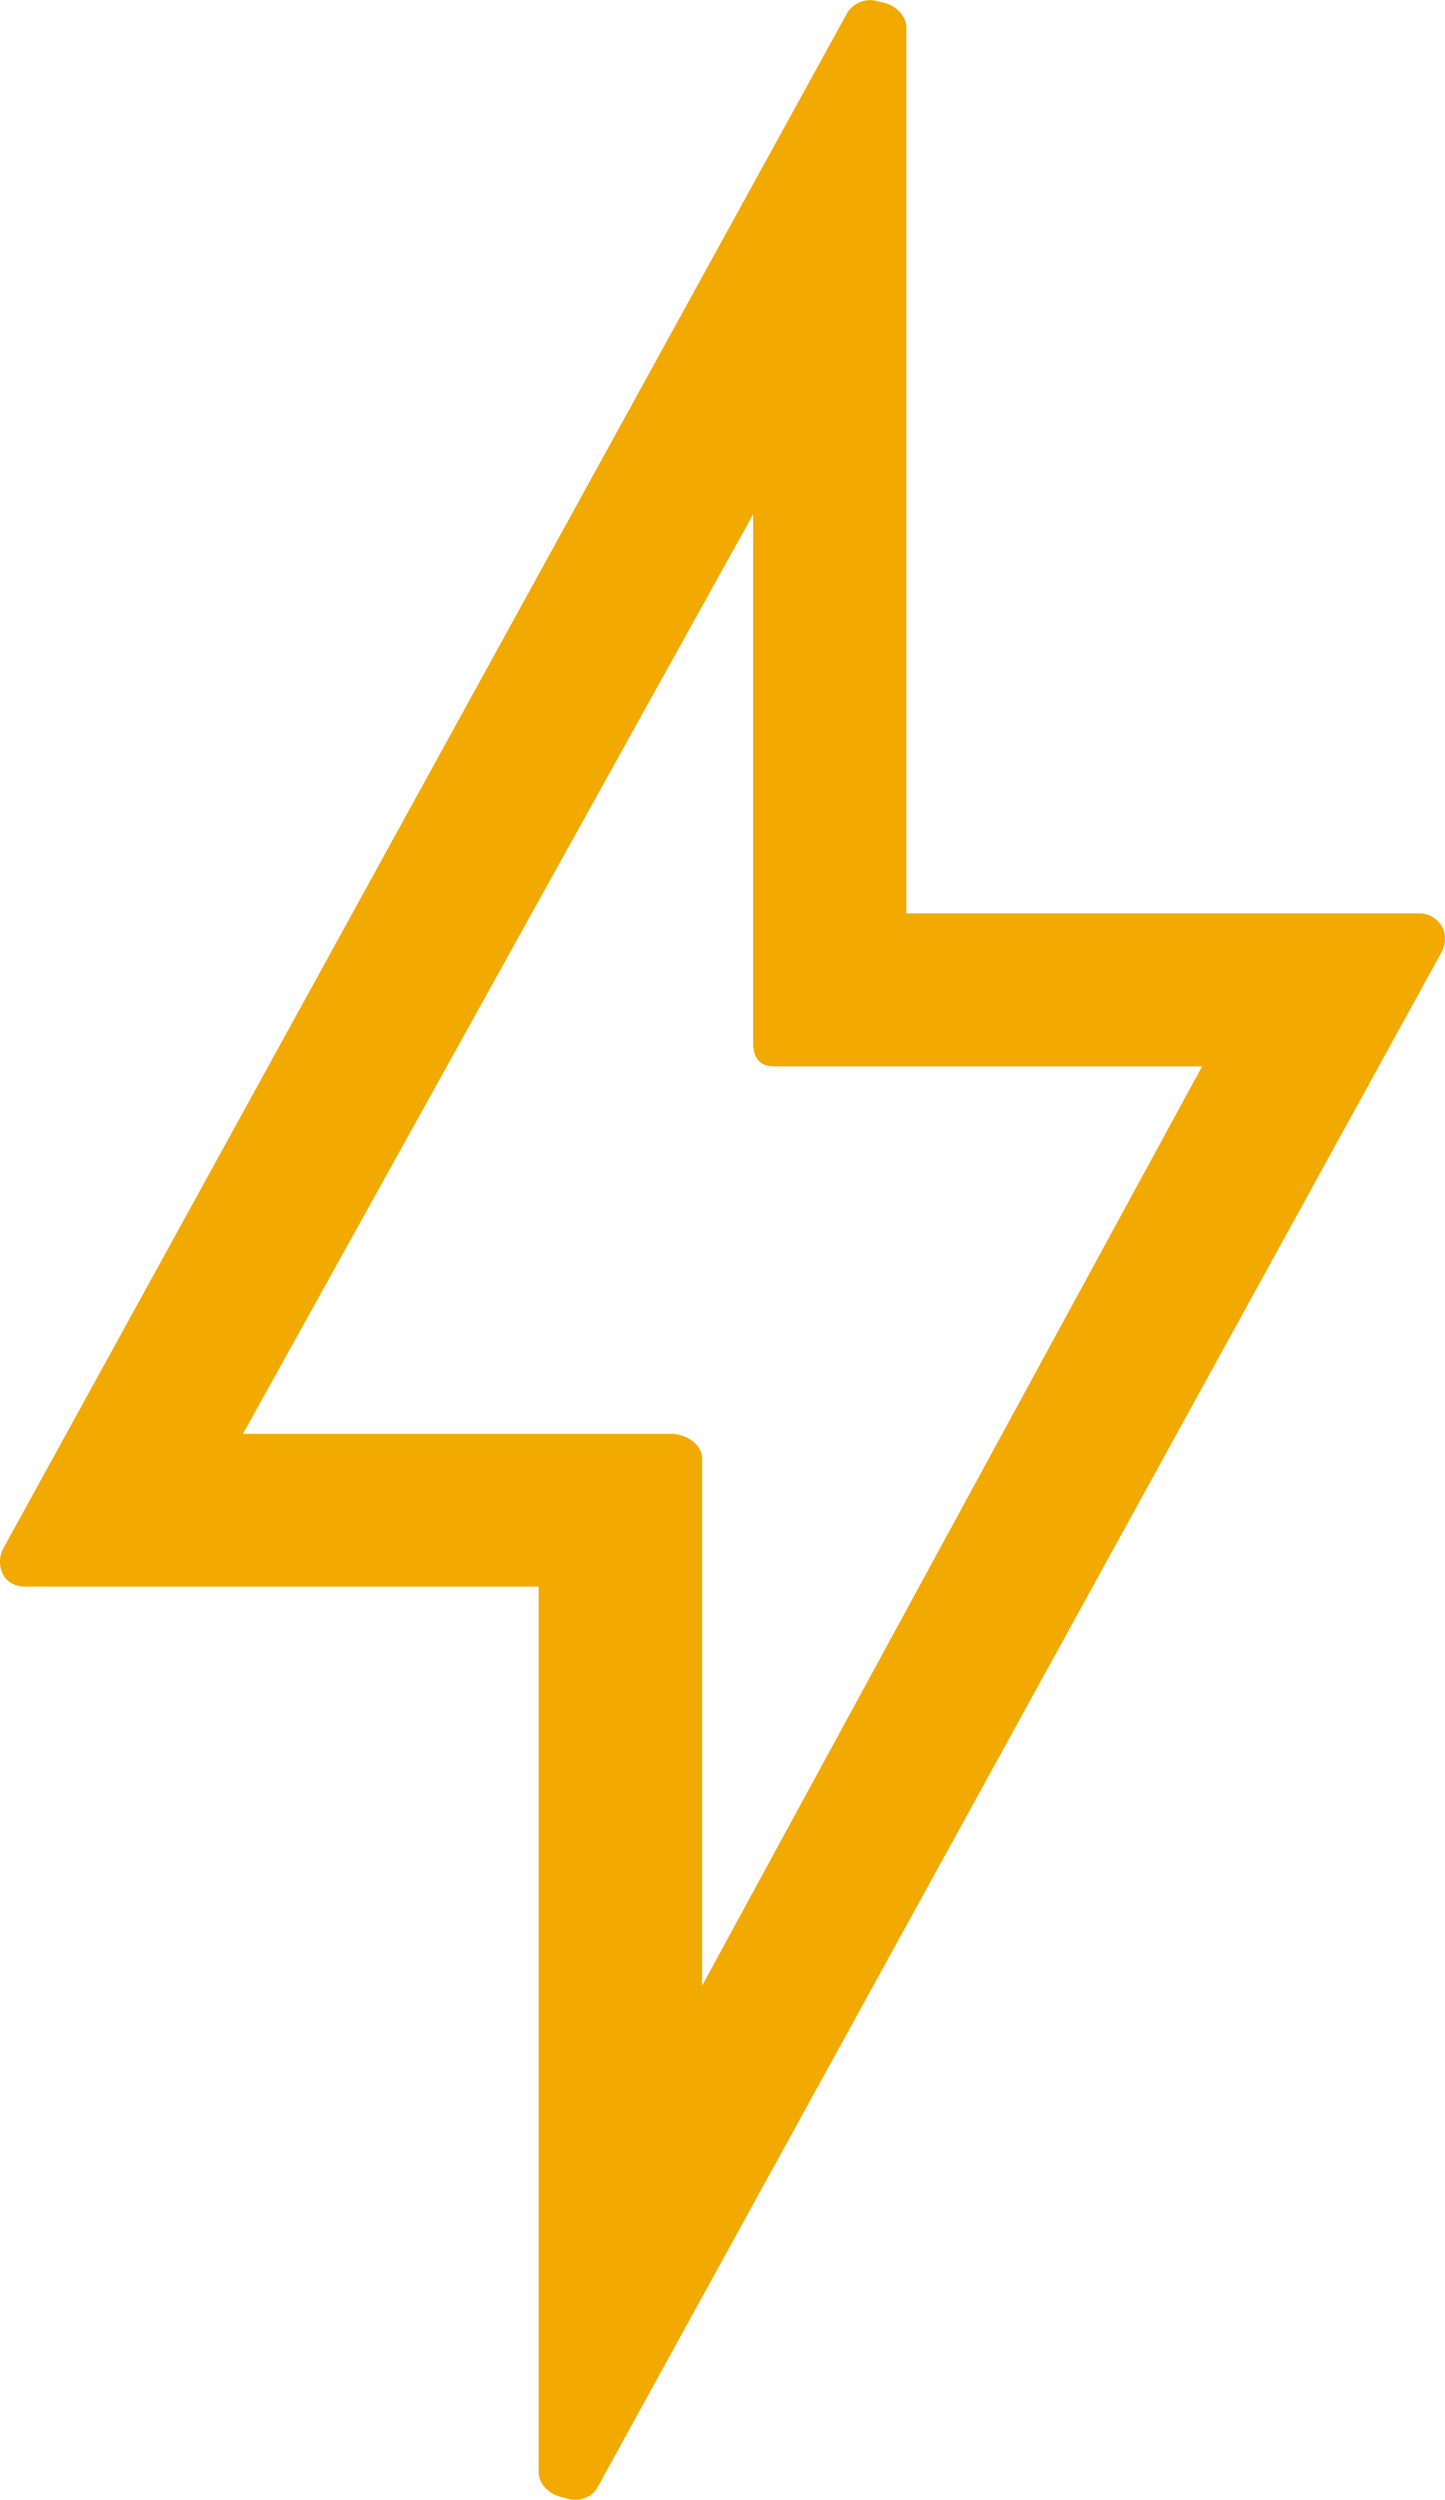 <?xml version="1.0" encoding="utf-8"?>
<!-- Generator: Adobe Illustrator 24.3.0, SVG Export Plug-In . SVG Version: 6.00 Build 0)  -->
<svg version="1.1" id="Layer_1" xmlns="http://www.w3.org/2000/svg" xmlns:xlink="http://www.w3.org/1999/xlink" x="0px" y="0px" fill="#f2a900"
	 viewBox="0 0 580 1003.5" style="enable-background:new 0 0 580 1003.5;" xml:space="preserve">
<path d="M578.8,371.9c-2-3.3-5.3-5.3-9-5.3h-206V11c0-4.5-4.1-8.6-8.6-9.8l-3.3-0.8c-4.5-1.2-9.4,0.8-11.9,4.9L1.2,621.7
	c-1.6,3.3-1.6,7,0,10.2s5.3,4.9,8.6,4.9h206.4v355.5c0,4.5,4.1,8.6,8.6,9.8l3.3,0.8c0.8,0.4,2,0.4,2.9,0.4c3.7,0,7.4-2,9-5.3
	l338.7-616C580.4,378.8,580.4,374.7,578.8,371.9L578.8,371.9z M302.3,206.4v212.2c0,5.7,2.5,9.4,8.2,9.4h172L281.8,797V585.3
	c0-5.7-6.6-9.8-12.3-9.8h-172L302.3,206.4L302.3,206.4z"/>
</svg>

